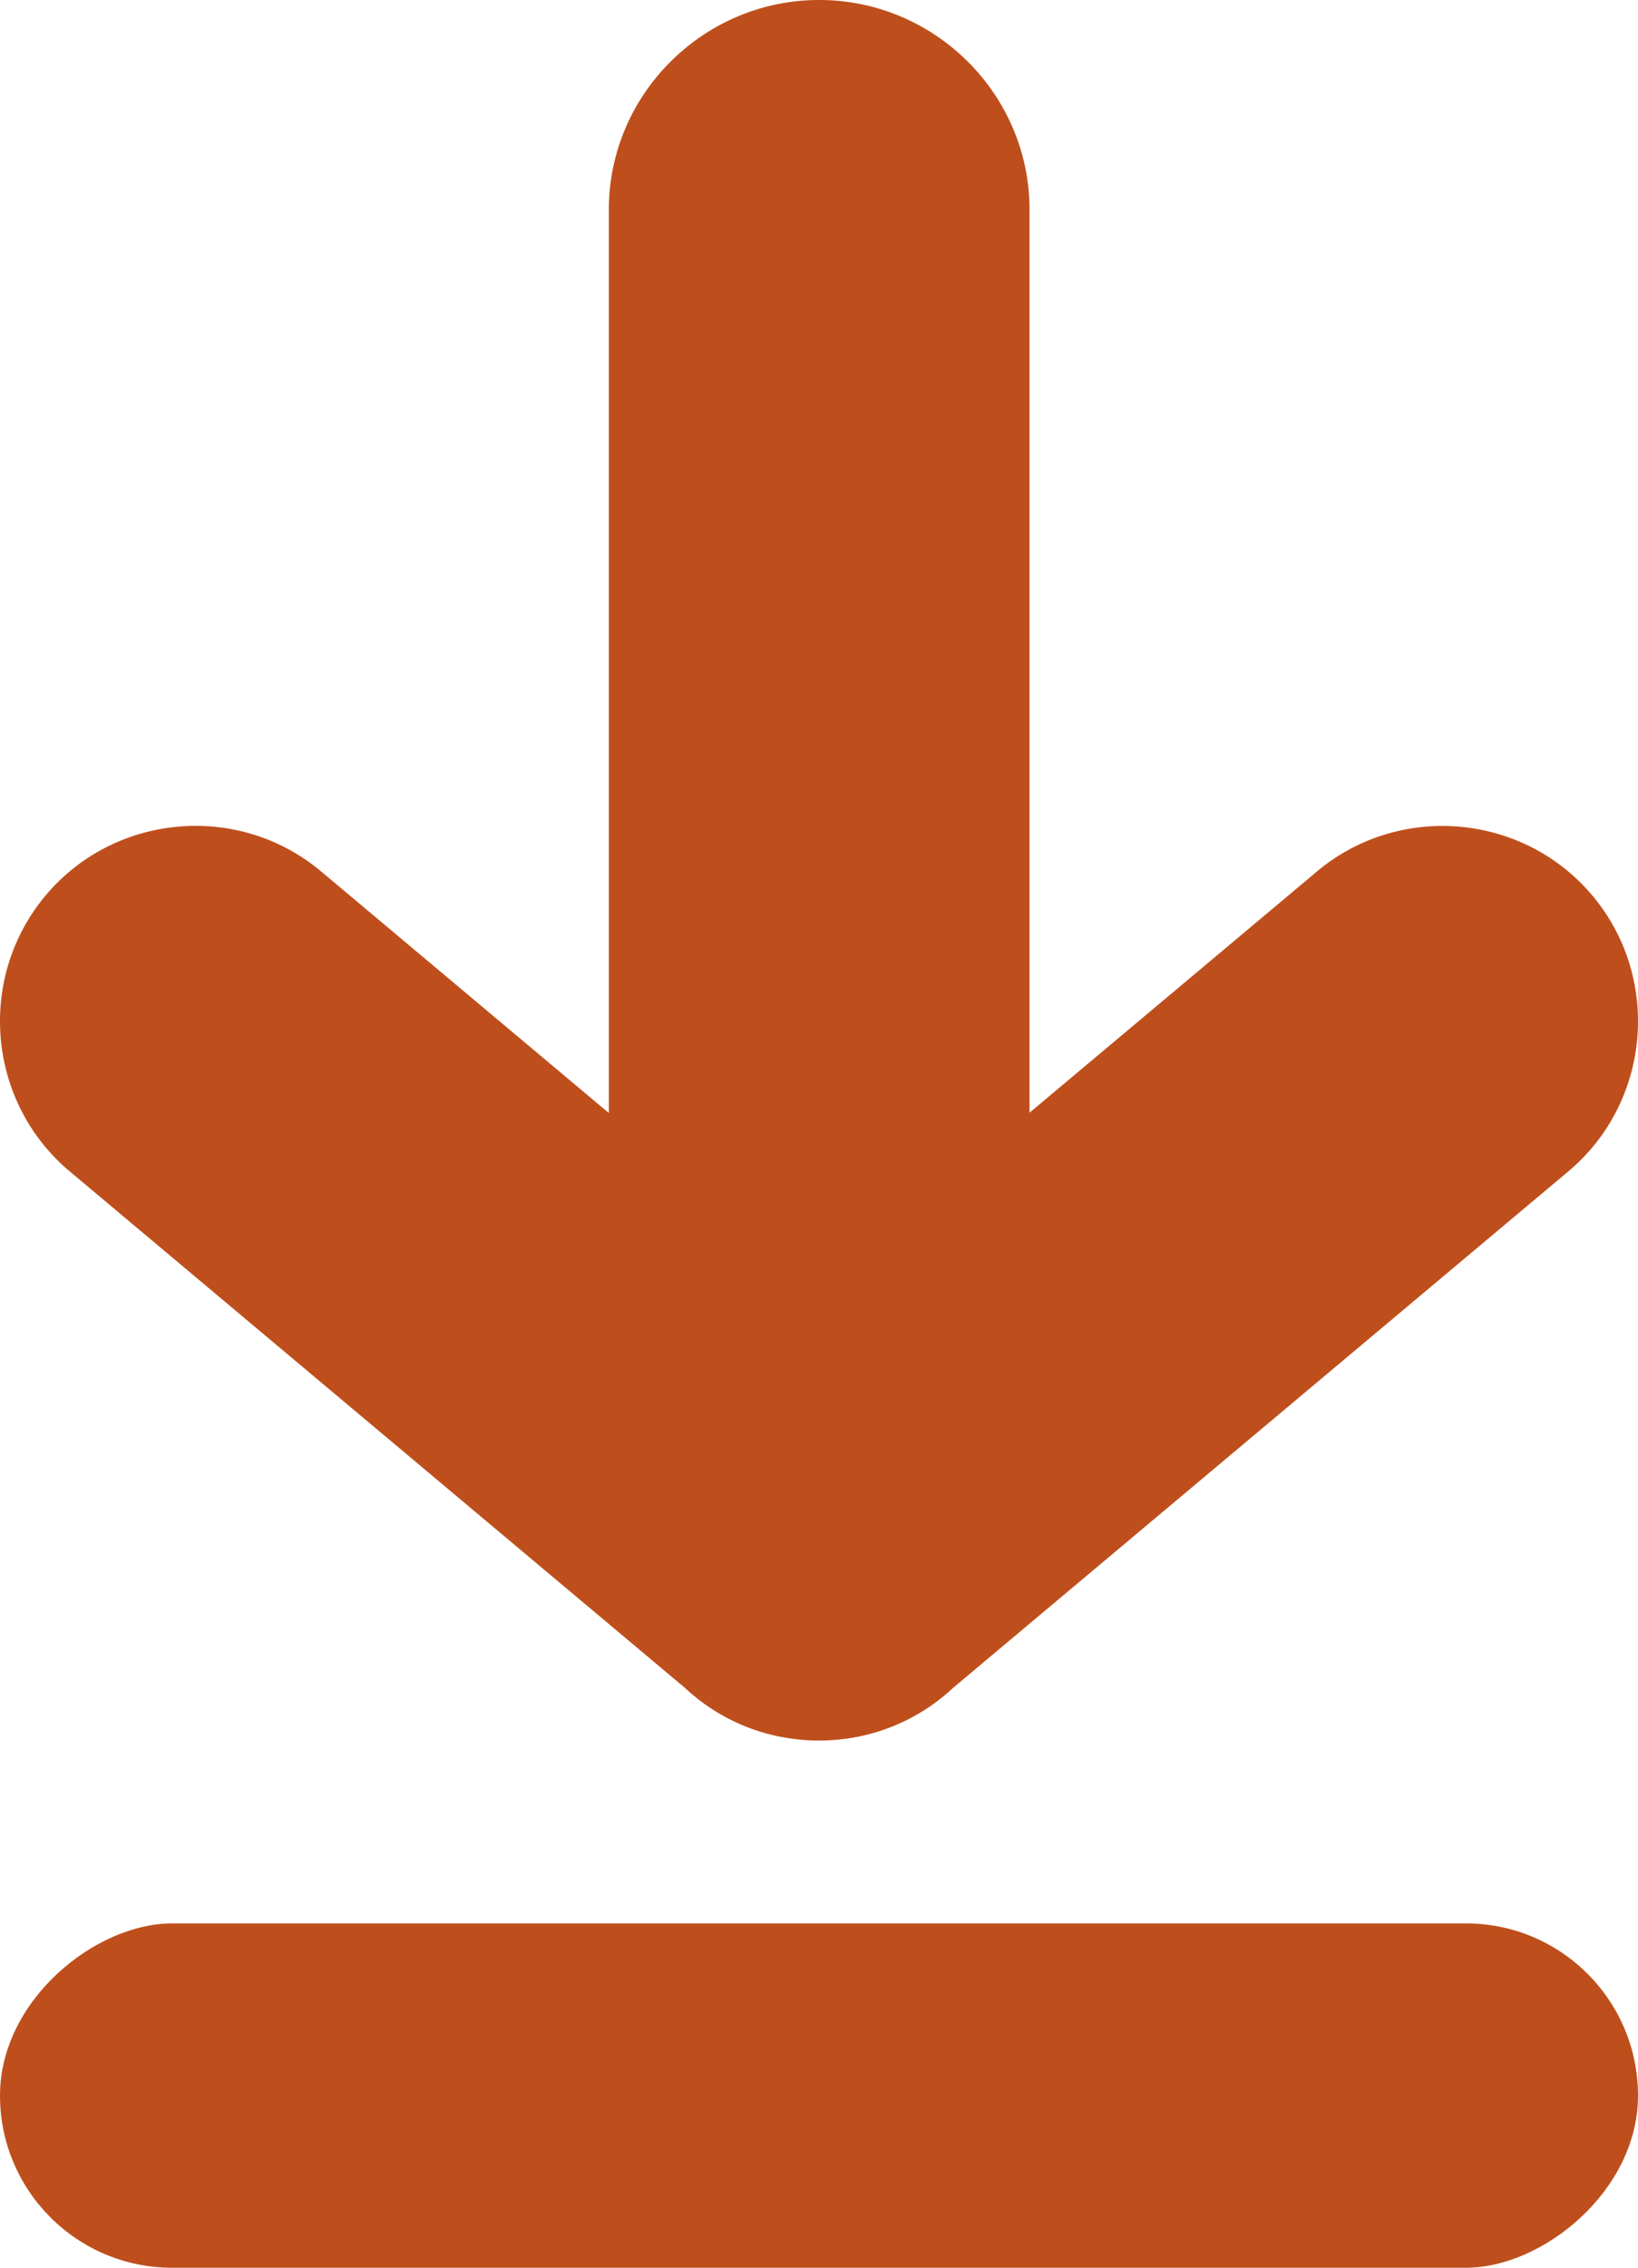 <svg xmlns="http://www.w3.org/2000/svg" viewBox="0 0 1532.98 2121.42"><defs><style>.cls-1{fill:#be4f1c;}</style></defs><g id="Layer_2" data-name="Layer 2"><g id="_ÎÓÈ_1" data-name="—ÎÓÈ_1"><path class="cls-1" d="M65.18,1095.73,641.07,1579A182.28,182.28,0,0,0,730,1624.62l.13,0c1.33.27,2.65.52,4,.76l.9.15q1.63.29,3.27.54l1.46.22,2.77.38,1.85.23c.81.1,1.62.2,2.44.28s1.39.14,2.09.21l2.24.21,2.23.16c.71,0,1.42.11,2.14.15l2.27.12,2.12.09,2.26.06,2.16,0h4.42l2.16,0,2.26-.06,2.12-.09,2.28-.12,2.14-.15,2.23-.16,2.23-.21,2.1-.21c.81-.08,1.62-.18,2.43-.28l1.85-.23,2.77-.38,1.46-.22q1.63-.25,3.27-.54l.91-.15c1.33-.24,2.66-.49,4-.76l.13,0A182.24,182.24,0,0,0,891.91,1579l575.89-483.23c77.13-64.72,87.29-180.78,22.56-257.91h0c-64.72-77.14-180.78-87.29-257.91-22.57L963.52,1040.91V196.06C963.52,88.23,874.93,0,766.67,0h0C658.4,0,569.81,88.23,569.81,196.06V1041.2l-269.28-226c-77.13-64.72-193.19-54.57-257.91,22.57h0C-22.1,915-11.95,1031,65.18,1095.73Z"/><rect class="cls-1" x="605.43" y="1193.87" width="322.12" height="1532.98" rx="161.06" transform="translate(-1193.87 2726.85) rotate(-90)"/></g></g></svg>